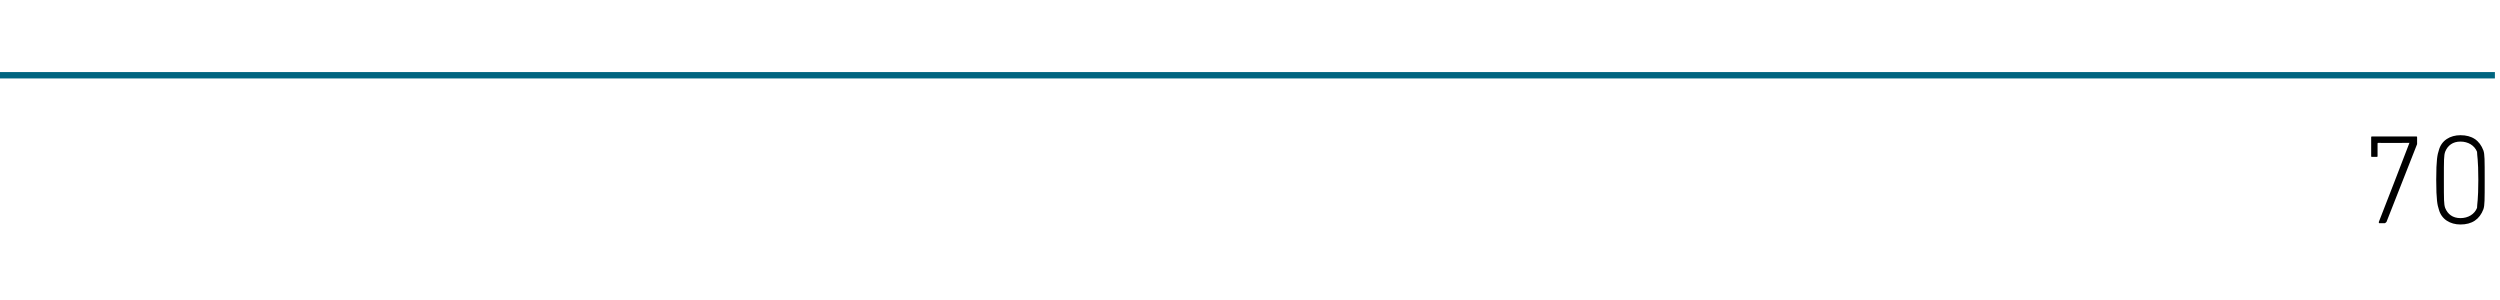 <?xml version="1.0" standalone="no"?><!DOCTYPE svg PUBLIC "-//W3C//DTD SVG 1.1//EN" "http://www.w3.org/Graphics/SVG/1.1/DTD/svg11.dtd"><svg xmlns="http://www.w3.org/2000/svg" version="1.1" width="196px" height="23.5px" viewBox="0 -10 196 23.5" style="top:-10px">  <desc>70</desc>  <defs/>  <g class="svg-textframe-paragraphrules">    <line class="svg-paragraph-ruleabove" y1="-4.1" y2="-4.1" x1="0" x2="195.6" stroke="#006580" stroke-width="0.5"/>  </g>  <g id="Polygon24995">    <path d="M 188.9 1.2 L 188.9 1.2 C 188.9 1.2 186.49 1.22 186.5 1.2 C 186.4 1.2 186.4 1.2 186.4 1.3 C 186.4 1.3 186.4 2.2 186.4 2.2 C 186.4 2.3 186.4 2.3 186.3 2.3 C 186.3 2.3 186 2.3 186 2.3 C 185.9 2.3 185.9 2.3 185.9 2.2 C 185.9 2.2 185.9 0.8 185.9 0.8 C 185.9 0.7 185.9 0.7 186 0.7 C 186 0.7 189.4 0.7 189.4 0.7 C 189.5 0.7 189.5 0.7 189.5 0.8 C 189.5 0.8 189.5 1.2 189.5 1.2 C 189.5 1.2 189.5 1.2 189.5 1.3 C 189.5 1.3 187.1 7.4 187.1 7.4 C 187 7.5 187 7.5 186.9 7.5 C 186.9 7.5 186.6 7.5 186.6 7.5 C 186.5 7.5 186.5 7.5 186.5 7.4 C 186.52 7.39 188.9 1.2 188.9 1.2 Z M 191 4.1 C 191 2.5 191.1 2.1 191.2 1.8 C 191.4 1 192.1 0.6 192.9 0.6 C 193.8 0.6 194.4 1 194.7 1.8 C 194.8 2.1 194.8 2.5 194.8 4.1 C 194.8 5.7 194.8 6.1 194.7 6.4 C 194.4 7.2 193.8 7.6 192.9 7.6 C 192.1 7.6 191.4 7.2 191.2 6.4 C 191.1 6.1 191 5.7 191 4.1 Z M 192.9 7.1 C 193.5 7.1 194 6.8 194.2 6.3 C 194.2 6 194.3 5.7 194.3 4.1 C 194.3 2.5 194.2 2.2 194.2 1.9 C 194 1.4 193.5 1.1 192.9 1.1 C 192.3 1.1 191.9 1.4 191.7 1.9 C 191.6 2.2 191.6 2.5 191.6 4.1 C 191.6 5.7 191.6 6 191.7 6.3 C 191.9 6.8 192.3 7.1 192.9 7.1 Z " stroke="none" fill="#000"/>  </g></svg>